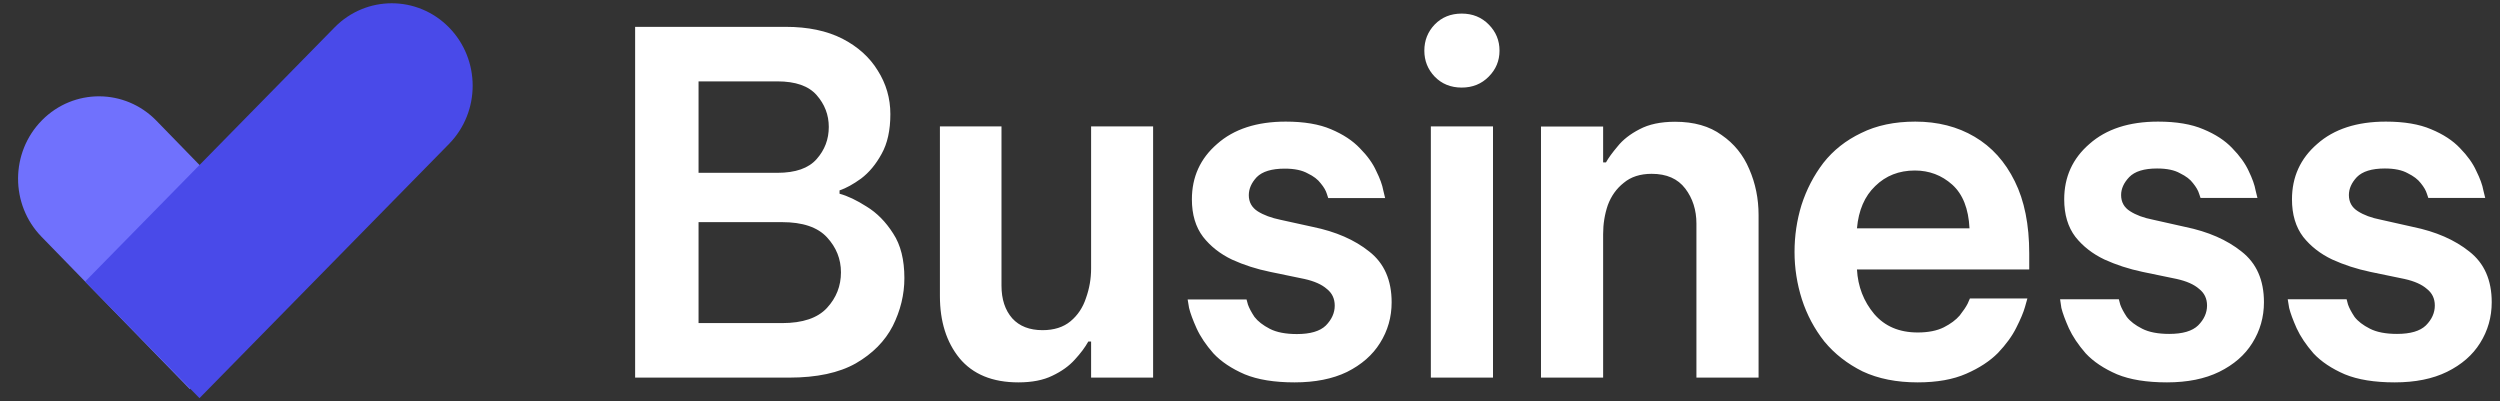 <svg xmlns="http://www.w3.org/2000/svg" width="324" height="52" viewBox="0 0 324 52" fill="none"><rect x="0" y="0" width="324" height="52" fill="#333333" stroke="none"/><g clip-path="url(#clip0_5172_1182)"><path d="M102.274 48.939H82.312V3.48H101.852C104.714 3.48 107.154 3.991 109.172 5.013C111.178 6.047 112.707 7.424 113.758 9.144C114.847 10.864 115.391 12.745 115.391 14.789C115.391 16.883 115.012 18.602 114.254 19.948C113.52 21.294 112.633 22.359 111.594 23.144C110.578 23.88 109.649 24.39 108.805 24.677V25.107C109.857 25.393 111.025 25.948 112.309 26.77C113.642 27.58 114.792 28.746 115.758 30.266C116.725 31.736 117.208 33.661 117.208 36.042C117.208 38.172 116.706 40.241 115.703 42.247C114.688 44.216 113.092 45.83 110.915 47.089C108.738 48.322 105.857 48.939 102.274 48.939ZM100.751 10.546H90.532V22.397H100.751C103.099 22.397 104.793 21.805 105.833 20.621C106.885 19.437 107.411 18.048 107.411 16.453C107.411 14.895 106.885 13.518 105.833 12.322C104.793 11.138 103.099 10.546 100.751 10.546ZM101.356 28.789H90.532V41.873H101.356C104.023 41.873 105.961 41.219 107.172 39.911C108.383 38.602 108.988 37.063 108.988 35.294C108.988 33.574 108.383 32.06 107.172 30.752C105.961 29.443 104.023 28.789 101.356 28.789ZM131.977 49.556C128.625 49.556 126.081 48.509 124.344 46.416C122.657 44.335 121.813 41.655 121.813 38.378V16.378H129.793V37.014C129.793 38.783 130.258 40.197 131.188 41.257C132.117 42.279 133.426 42.789 135.114 42.789C136.606 42.789 137.817 42.403 138.746 41.63C139.676 40.858 140.343 39.855 140.746 38.621C141.187 37.387 141.407 36.116 141.407 34.808V16.378H149.443V48.939H141.407V44.266H141.04C140.636 45.001 140.055 45.78 139.297 46.602C138.563 47.425 137.591 48.123 136.38 48.696C135.218 49.269 133.75 49.556 131.977 49.556ZM167.771 49.556C165.153 49.556 163.001 49.207 161.313 48.509C159.613 47.774 158.261 46.87 157.258 45.799C156.292 44.702 155.564 43.618 155.075 42.546C154.598 41.487 154.274 40.609 154.103 39.911C153.98 39.176 153.919 38.808 153.919 38.808H161.551C161.551 38.808 161.612 39.032 161.735 39.481C161.894 39.929 162.175 40.459 162.579 41.07C163.019 41.643 163.686 42.16 164.578 42.621C165.459 43.07 166.627 43.294 168.083 43.294C169.819 43.294 171.067 42.926 171.825 42.191C172.596 41.406 172.981 40.546 172.981 39.612C172.981 38.702 172.639 37.979 171.954 37.444C171.305 36.87 170.339 36.44 169.055 36.154L164.633 35.238C162.86 34.877 161.209 34.347 159.68 33.649C158.139 32.914 156.885 31.929 155.919 30.696C154.953 29.425 154.469 27.805 154.469 25.836C154.469 22.932 155.558 20.54 157.735 18.658C159.912 16.727 162.878 15.761 166.633 15.761C169.006 15.761 170.963 16.091 172.504 16.752C174.07 17.412 175.317 18.235 176.247 19.219C177.213 20.191 177.916 21.169 178.357 22.154C178.846 23.138 179.152 23.979 179.274 24.677C179.433 25.337 179.512 25.668 179.512 25.668H172.137C172.137 25.668 172.076 25.481 171.954 25.107C171.831 24.696 171.568 24.247 171.165 23.761C170.798 23.263 170.235 22.833 169.477 22.471C168.743 22.06 167.752 21.855 166.505 21.855C164.817 21.855 163.606 22.222 162.872 22.957C162.187 23.692 161.845 24.471 161.845 25.294C161.845 26.191 162.23 26.889 163.001 27.387C163.771 27.873 164.762 28.241 165.973 28.49L170.137 29.406C173.122 30.017 175.562 31.082 177.458 32.602C179.39 34.11 180.356 36.303 180.356 39.182C180.356 41.101 179.855 42.858 178.852 44.453C177.886 46.011 176.455 47.263 174.559 48.21C172.7 49.107 170.437 49.556 167.771 49.556ZM189.438 11.35C188.019 11.35 186.851 10.876 185.934 9.929C185.041 8.995 184.594 7.873 184.594 6.565C184.594 5.244 185.041 4.116 185.934 3.181C186.851 2.234 188.019 1.761 189.438 1.761C190.845 1.761 192.013 2.234 192.942 3.181C193.872 4.116 194.337 5.244 194.337 6.565C194.337 7.873 193.872 8.995 192.942 9.929C192.013 10.876 190.845 11.35 189.438 11.35ZM193.493 48.939H185.438V16.378H193.493V48.939ZM207.766 48.939H199.712V16.396H207.766V21.051H208.133C208.451 20.477 208.953 19.786 209.638 18.976C210.322 18.116 211.27 17.375 212.481 16.752C213.692 16.104 215.227 15.78 217.086 15.78C219.545 15.78 221.557 16.353 223.122 17.499C224.737 18.608 225.929 20.079 226.7 21.911C227.507 23.755 227.911 25.742 227.911 27.873V48.939H219.857V28.976C219.857 27.219 219.373 25.705 218.407 24.434C217.441 23.163 215.992 22.527 214.059 22.527C212.567 22.527 211.356 22.92 210.426 23.705C209.497 24.44 208.812 25.4 208.372 26.584C207.968 27.767 207.766 29.02 207.766 30.341V48.939ZM248.532 49.556C245.792 49.556 243.414 49.082 241.395 48.135C239.414 47.151 237.763 45.861 236.442 44.266C235.145 42.621 234.173 40.796 233.525 38.789C232.889 36.783 232.571 34.739 232.571 32.658C232.571 30.565 232.87 28.54 233.47 26.584C234.118 24.565 235.066 22.739 236.313 21.107C237.598 19.474 239.23 18.185 241.212 17.238C243.193 16.253 245.529 15.761 248.22 15.761C251.131 15.761 253.694 16.415 255.908 17.724C258.134 19.032 259.87 20.957 261.118 23.499C262.365 26.004 262.989 29.119 262.989 32.845V34.92H240.662C240.784 37.138 241.53 39.063 242.9 40.696C244.27 42.291 246.147 43.089 248.532 43.089C249.902 43.089 251.033 42.864 251.926 42.416C252.807 41.967 253.492 41.456 253.981 40.883C254.458 40.272 254.801 39.761 255.009 39.35C255.204 38.901 255.302 38.677 255.302 38.677H262.751C262.751 38.677 262.647 39.045 262.439 39.78C262.243 40.478 261.864 41.381 261.301 42.49C260.775 43.55 259.987 44.634 258.935 45.743C257.883 46.802 256.513 47.699 254.825 48.434C253.125 49.182 251.027 49.556 248.532 49.556ZM240.662 29.593H255.247C255.125 27.051 254.379 25.163 253.009 23.929C251.639 22.708 250.024 22.098 248.165 22.098C246.11 22.098 244.398 22.77 243.028 24.116C241.658 25.425 240.869 27.25 240.662 29.593ZM280.84 49.556C278.211 49.556 276.052 49.207 274.364 48.509C272.664 47.774 271.312 46.87 270.31 45.799C269.343 44.69 268.616 43.606 268.126 42.546C267.649 41.475 267.325 40.596 267.154 39.911C267.044 39.163 266.989 38.789 266.989 38.789H274.603C274.603 38.789 274.664 39.02 274.786 39.481C274.945 39.929 275.226 40.459 275.63 41.07C276.07 41.643 276.737 42.154 277.63 42.602C278.51 43.051 279.679 43.275 281.134 43.275C282.871 43.275 284.118 42.908 284.877 42.173C285.647 41.4 286.033 40.54 286.033 39.593C286.033 38.696 285.69 37.979 285.005 37.444C284.357 36.87 283.391 36.44 282.106 36.154L277.685 35.238C275.911 34.864 274.26 34.328 272.731 33.63C271.19 32.895 269.937 31.917 268.97 30.696C268.004 29.425 267.521 27.805 267.521 25.836C267.521 22.932 268.609 20.54 270.787 18.658C272.964 16.727 275.93 15.761 279.685 15.761C282.057 15.761 284.014 16.091 285.556 16.752C287.121 17.4 288.369 18.216 289.298 19.2C290.264 20.185 290.974 21.169 291.426 22.154C291.903 23.138 292.203 23.979 292.325 24.677C292.484 25.325 292.564 25.649 292.564 25.649H285.189C285.189 25.649 285.127 25.468 285.005 25.107C284.883 24.696 284.62 24.241 284.216 23.742C283.862 23.256 283.299 22.826 282.528 22.453C281.807 22.041 280.816 21.836 279.556 21.836C277.868 21.836 276.664 22.21 275.942 22.957C275.245 23.692 274.896 24.465 274.896 25.275C274.896 26.185 275.281 26.883 276.052 27.369C276.823 27.867 277.813 28.235 279.024 28.471L283.189 29.406C286.173 30.017 288.613 31.082 290.509 32.602C292.442 34.11 293.408 36.297 293.408 39.163C293.408 41.095 292.906 42.858 291.903 44.453C290.937 46.011 289.506 47.257 287.61 48.191C285.751 49.101 283.495 49.556 280.84 49.556ZM310.36 49.556C307.73 49.556 305.572 49.207 303.884 48.509C302.184 47.774 300.832 46.87 299.829 45.799C298.863 44.69 298.135 43.606 297.646 42.546C297.169 41.475 296.845 40.596 296.674 39.911C296.551 39.163 296.49 38.789 296.49 38.789H304.122C304.122 38.789 304.183 39.02 304.306 39.481C304.465 39.929 304.746 40.459 305.15 41.07C305.59 41.643 306.257 42.154 307.149 42.602C308.03 43.051 309.198 43.275 310.654 43.275C312.39 43.275 313.638 42.908 314.396 42.173C315.167 41.4 315.552 40.54 315.552 39.593C315.552 38.696 315.21 37.979 314.525 37.444C313.876 36.87 312.91 36.44 311.626 36.154L307.204 35.238C305.431 34.864 303.78 34.328 302.251 33.63C300.71 32.895 299.456 31.917 298.49 30.696C297.524 29.425 297.04 27.805 297.04 25.836C297.04 22.932 298.129 20.54 300.306 18.658C302.483 16.727 305.449 15.761 309.204 15.761C311.577 15.761 313.534 16.091 315.075 16.752C316.641 17.4 317.888 18.216 318.818 19.2C319.784 20.185 320.487 21.169 320.928 22.154C321.417 23.138 321.723 23.979 321.845 24.677C322.004 25.325 322.083 25.649 322.083 25.649H314.708C314.708 25.649 314.647 25.468 314.525 25.107C314.402 24.696 314.139 24.241 313.736 23.742C313.369 23.256 312.806 22.826 312.048 22.453C311.314 22.041 310.323 21.836 309.076 21.836C307.388 21.836 306.177 22.21 305.443 22.957C304.758 23.692 304.416 24.465 304.416 25.275C304.416 26.185 304.801 26.883 305.572 27.369C306.342 27.867 307.333 28.235 308.544 28.471L312.708 29.406C315.693 30.017 318.133 31.082 320.029 32.602C321.961 34.11 322.927 36.297 322.927 39.163C322.927 41.095 322.426 42.858 321.423 44.453C320.457 46.011 319.026 47.257 317.13 48.191C315.271 49.101 313.014 49.556 310.36 49.556Z" fill="white"></path><path d="M5.381 30.685C1.305 26.497 1.333 19.735 5.444 15.581C9.556 11.427 16.193 11.455 20.27 15.643L39.486 35.385L24.597 50.428L5.381 30.685Z" fill="#7071FD"></path><path d="M43.36 3.553C47.454 -0.618 54.093 -0.618 58.187 3.553C62.281 7.724 62.281 14.487 58.187 18.659L25.854 51.6L11.027 36.494L43.36 3.553Z" fill="#494AE9"></path></g><defs><clipPath id="clip0_5172_1182"><rect width="324" height="52" fill="white"></rect></clipPath></defs></svg>